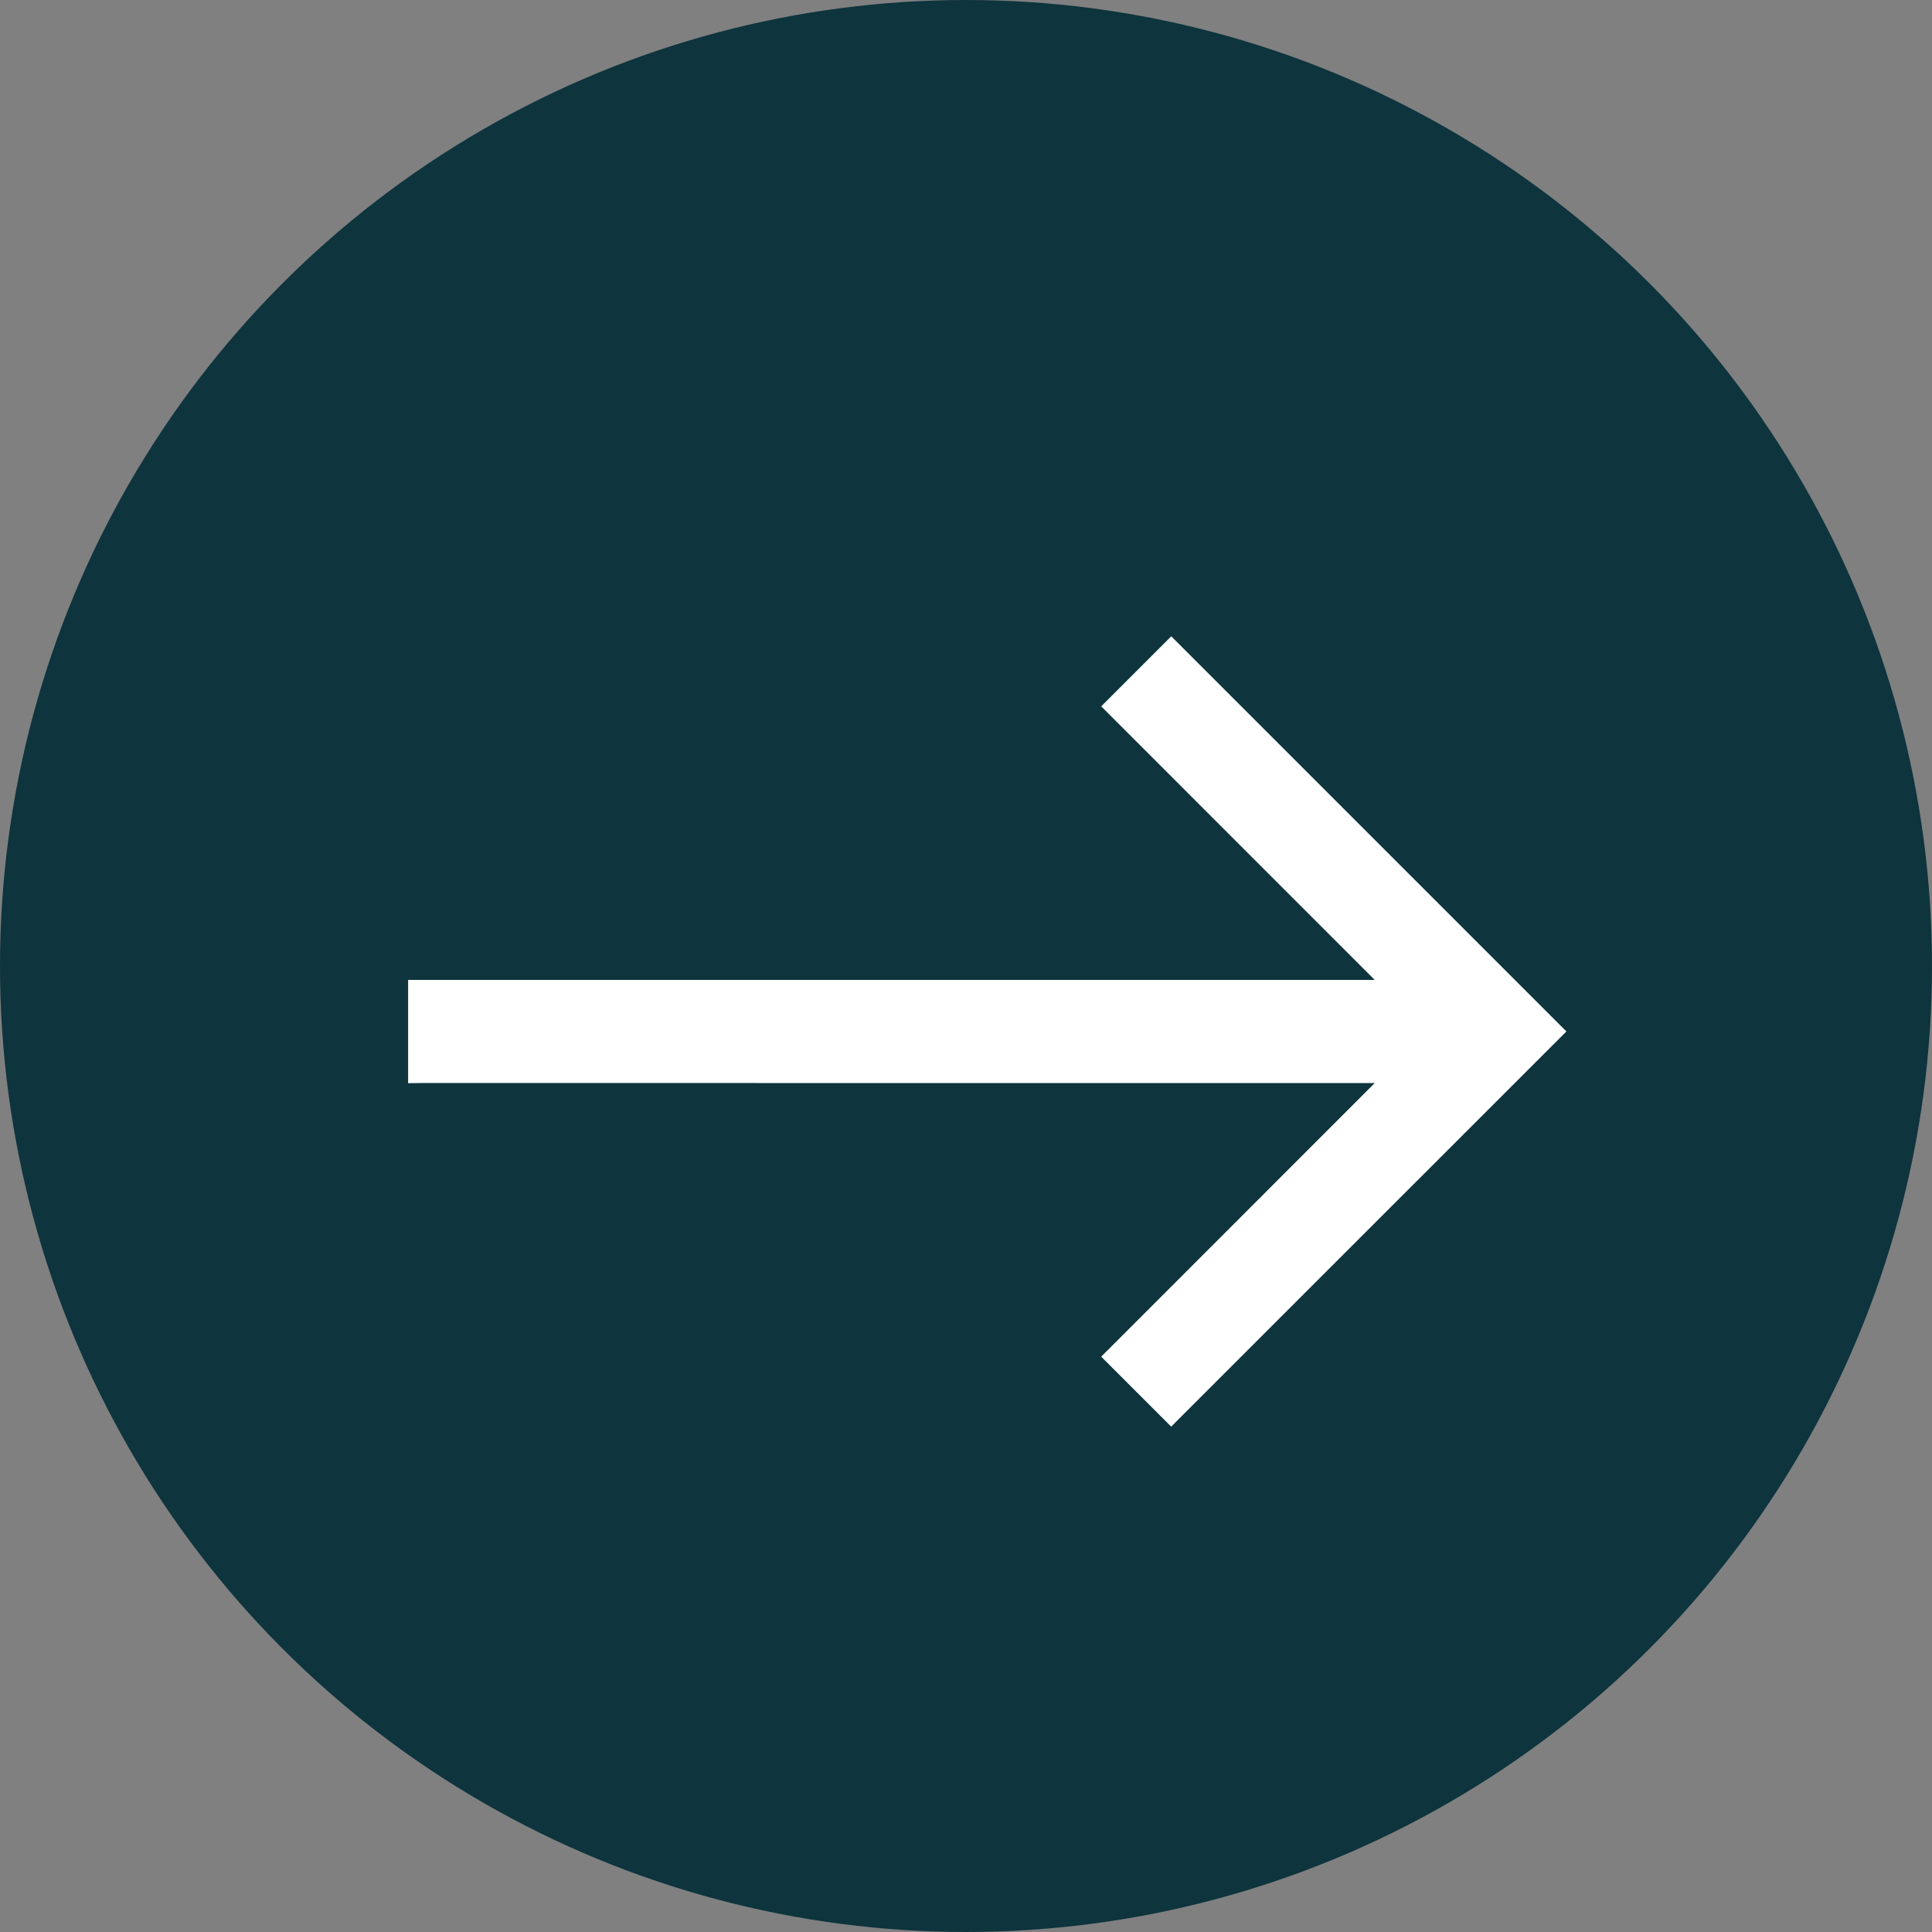 <?xml version="1.0" encoding="UTF-8"?> <svg xmlns="http://www.w3.org/2000/svg" width="25" height="25" viewBox="0 0 25 25" fill="none"><rect x="0" y="0" width="25" height="25" fill="#808080" stroke="none"/><circle cx="12.5" cy="12.5" r="12.5" fill="#0E343D"></circle><path d="M5.381 12.78H18.03L14.391 9.14L15.156 8.375L20.128 13.347L15.155 18.319L14.391 17.555L18.03 13.915L5.481 13.914L5.381 13.915V12.78Z" fill="white" stroke="white" stroke-width="0.2"></path></svg> 